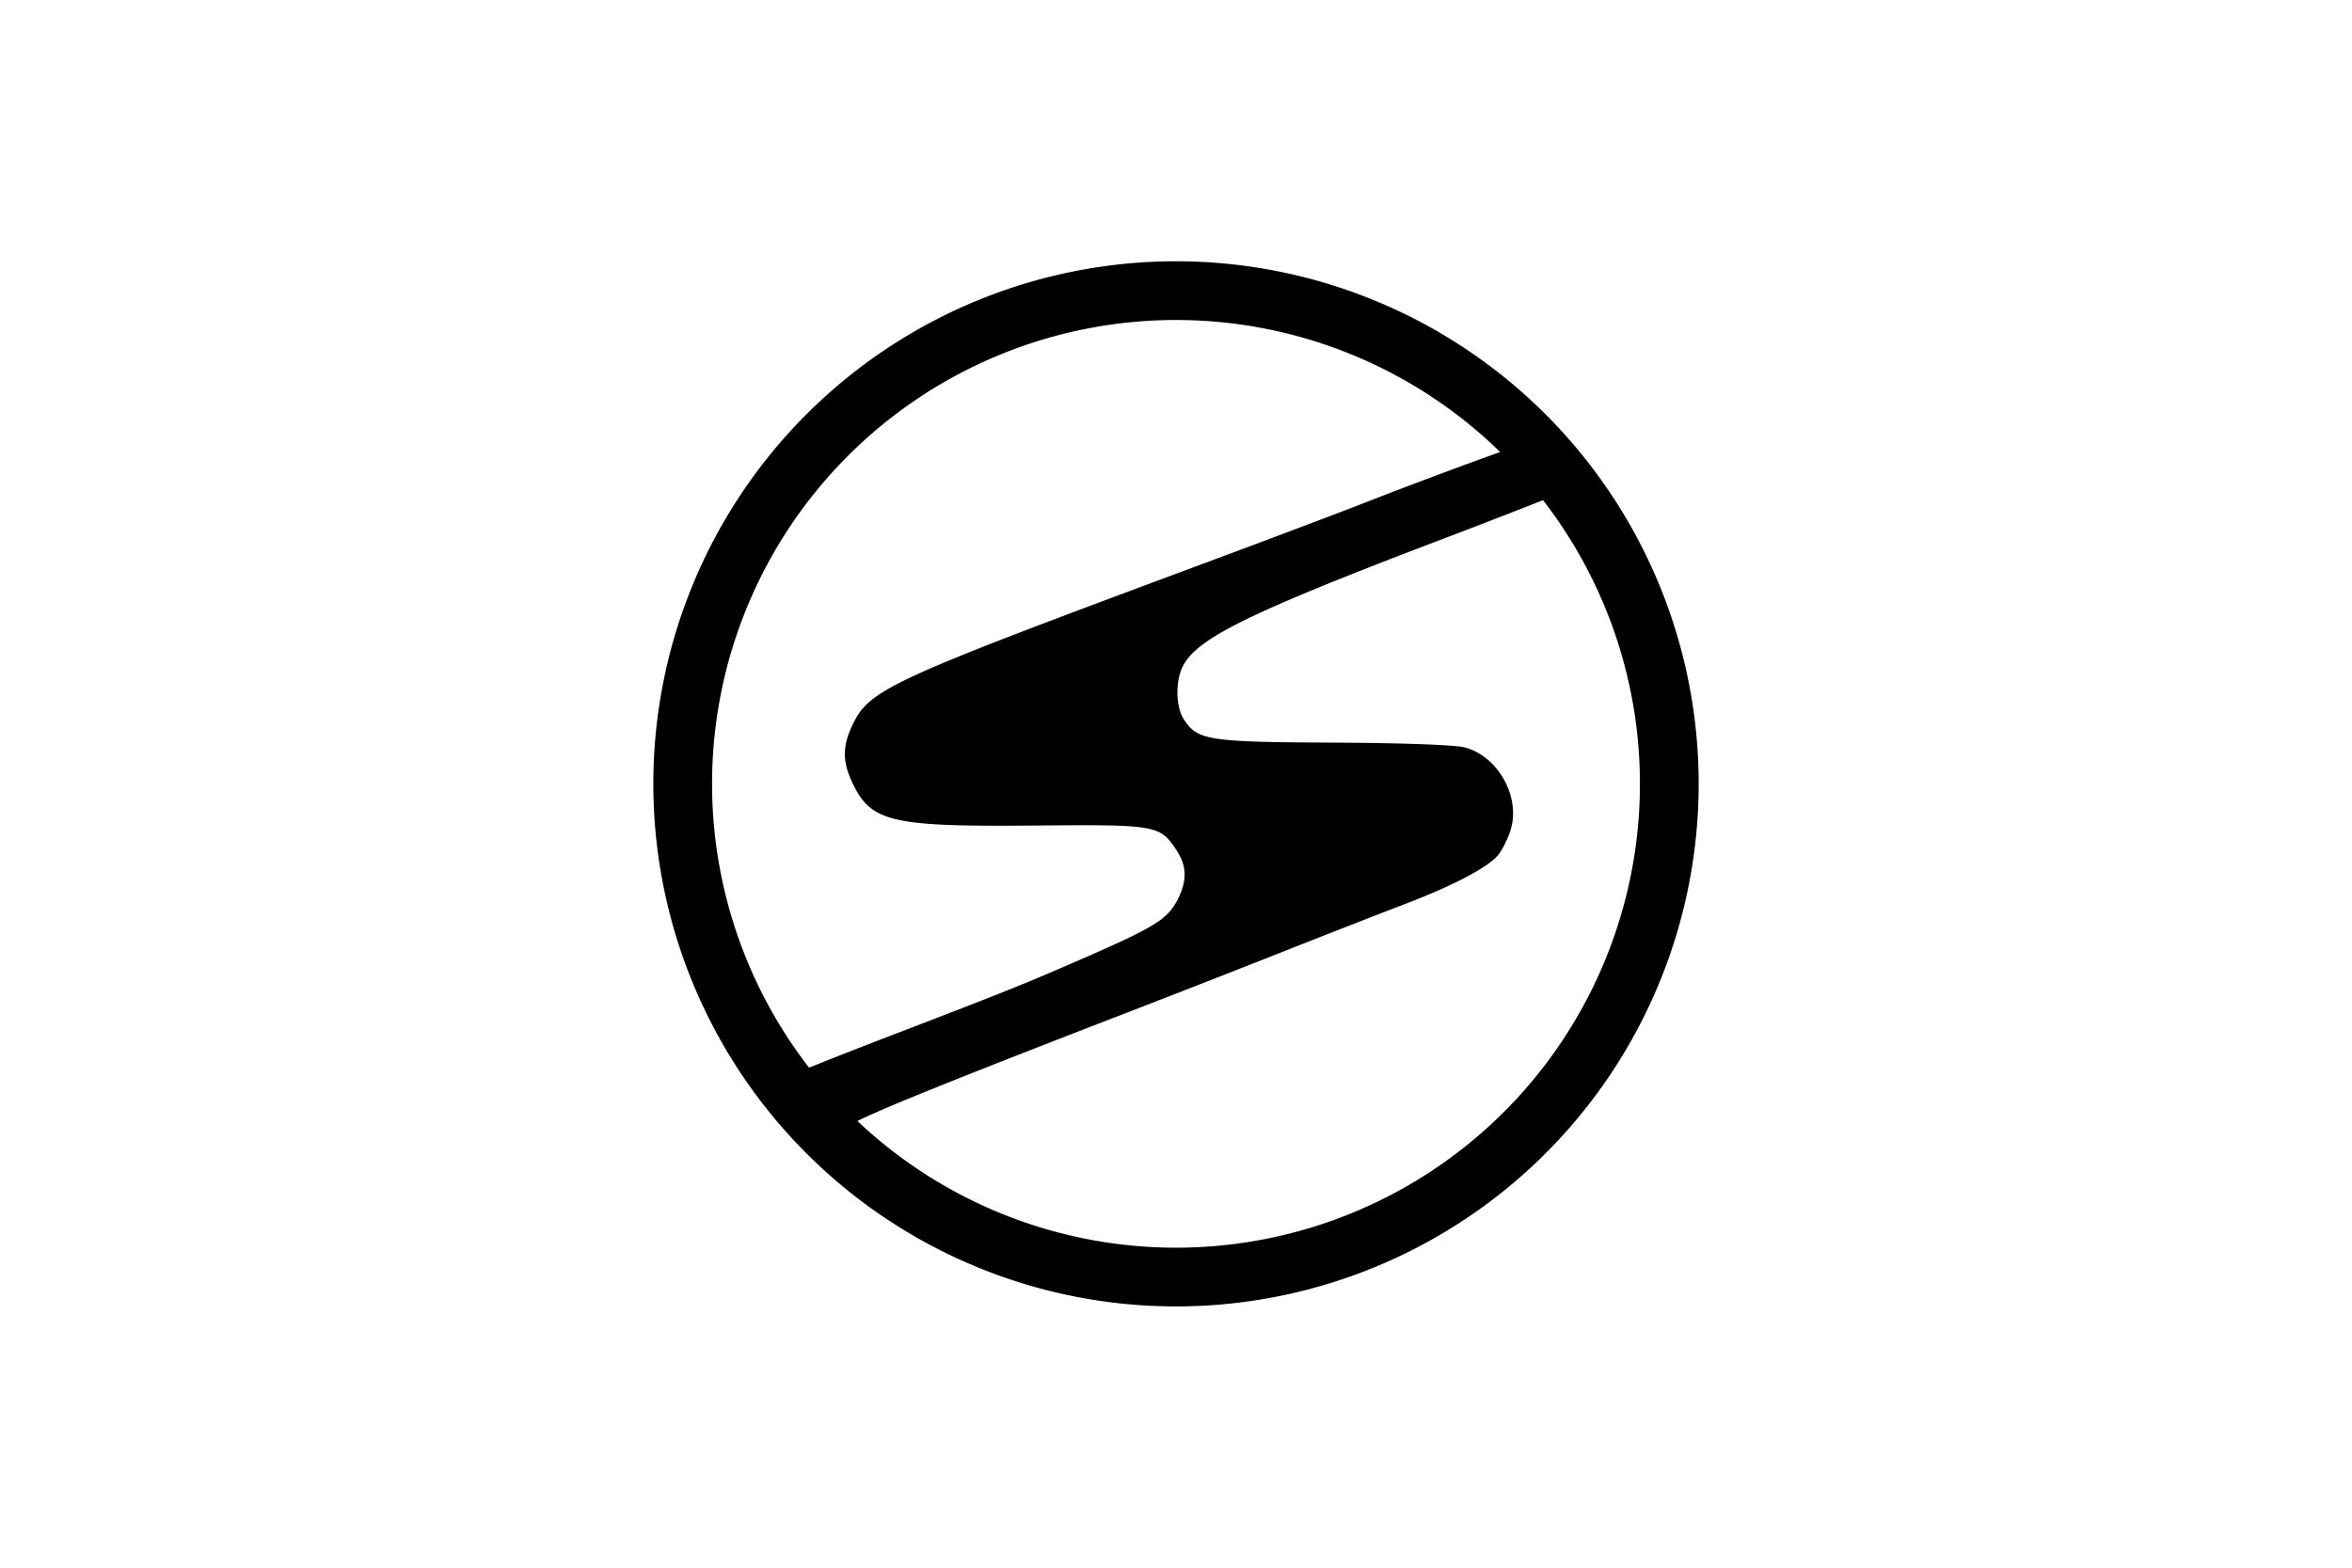 <svg xmlns="http://www.w3.org/2000/svg" height="800" width="1200" version="1.0" viewBox="-40.042 -66.737 347.032 400.422"><path d="M38.319 216.378l-6.788-6.84 4.873-2.166c2.68-1.192 13.648-5.533 24.373-9.648 29.861-11.457 34.39-13.28 49.99-20.112 17.308-7.581 20.54-9.61 23.078-14.486 2.546-4.89 2.44-8.74-.355-12.892-4.196-6.233-5.118-6.388-36.213-6.11-36.87.328-41.8-.865-46.61-11.288-2.338-5.065-2.336-8.942.006-14 4.397-9.498 8.466-11.385 89.604-41.548 16.5-6.134 34.95-13.093 41-15.464 14.993-5.876 37.669-14.242 40.599-14.977 1.965-.493 3.038.178 5.906 3.693 6.797 8.33 6.535 7.633 3.354 8.912-6.592 2.65-18.596 7.312-29.36 11.404-49.257 18.727-62.81 25.347-66.5 32.482-2 3.865-1.9 10.456.205 13.67 3.524 5.378 6.14 5.784 38.296 5.942 17.891.088 31.088.578 33.535 1.246 8.426 2.3 14.149 12.575 11.65 20.918-.652 2.173-2.056 5.059-3.121 6.413-2.526 3.211-11.448 7.915-24.265 12.794-5.665 2.156-19.524 7.57-30.8 12.03a6117.674 6117.674 0 01-39.5 15.44c-42.5 16.4-63.336 24.79-69.584 28.022l-6.585 3.406z"/><path d="M259.448 133.474a125.974 125.974 0 11-251.948 0 125.974 125.974 0 11251.948 0z" fill="none" stroke="#000" stroke-width="15"/></svg>